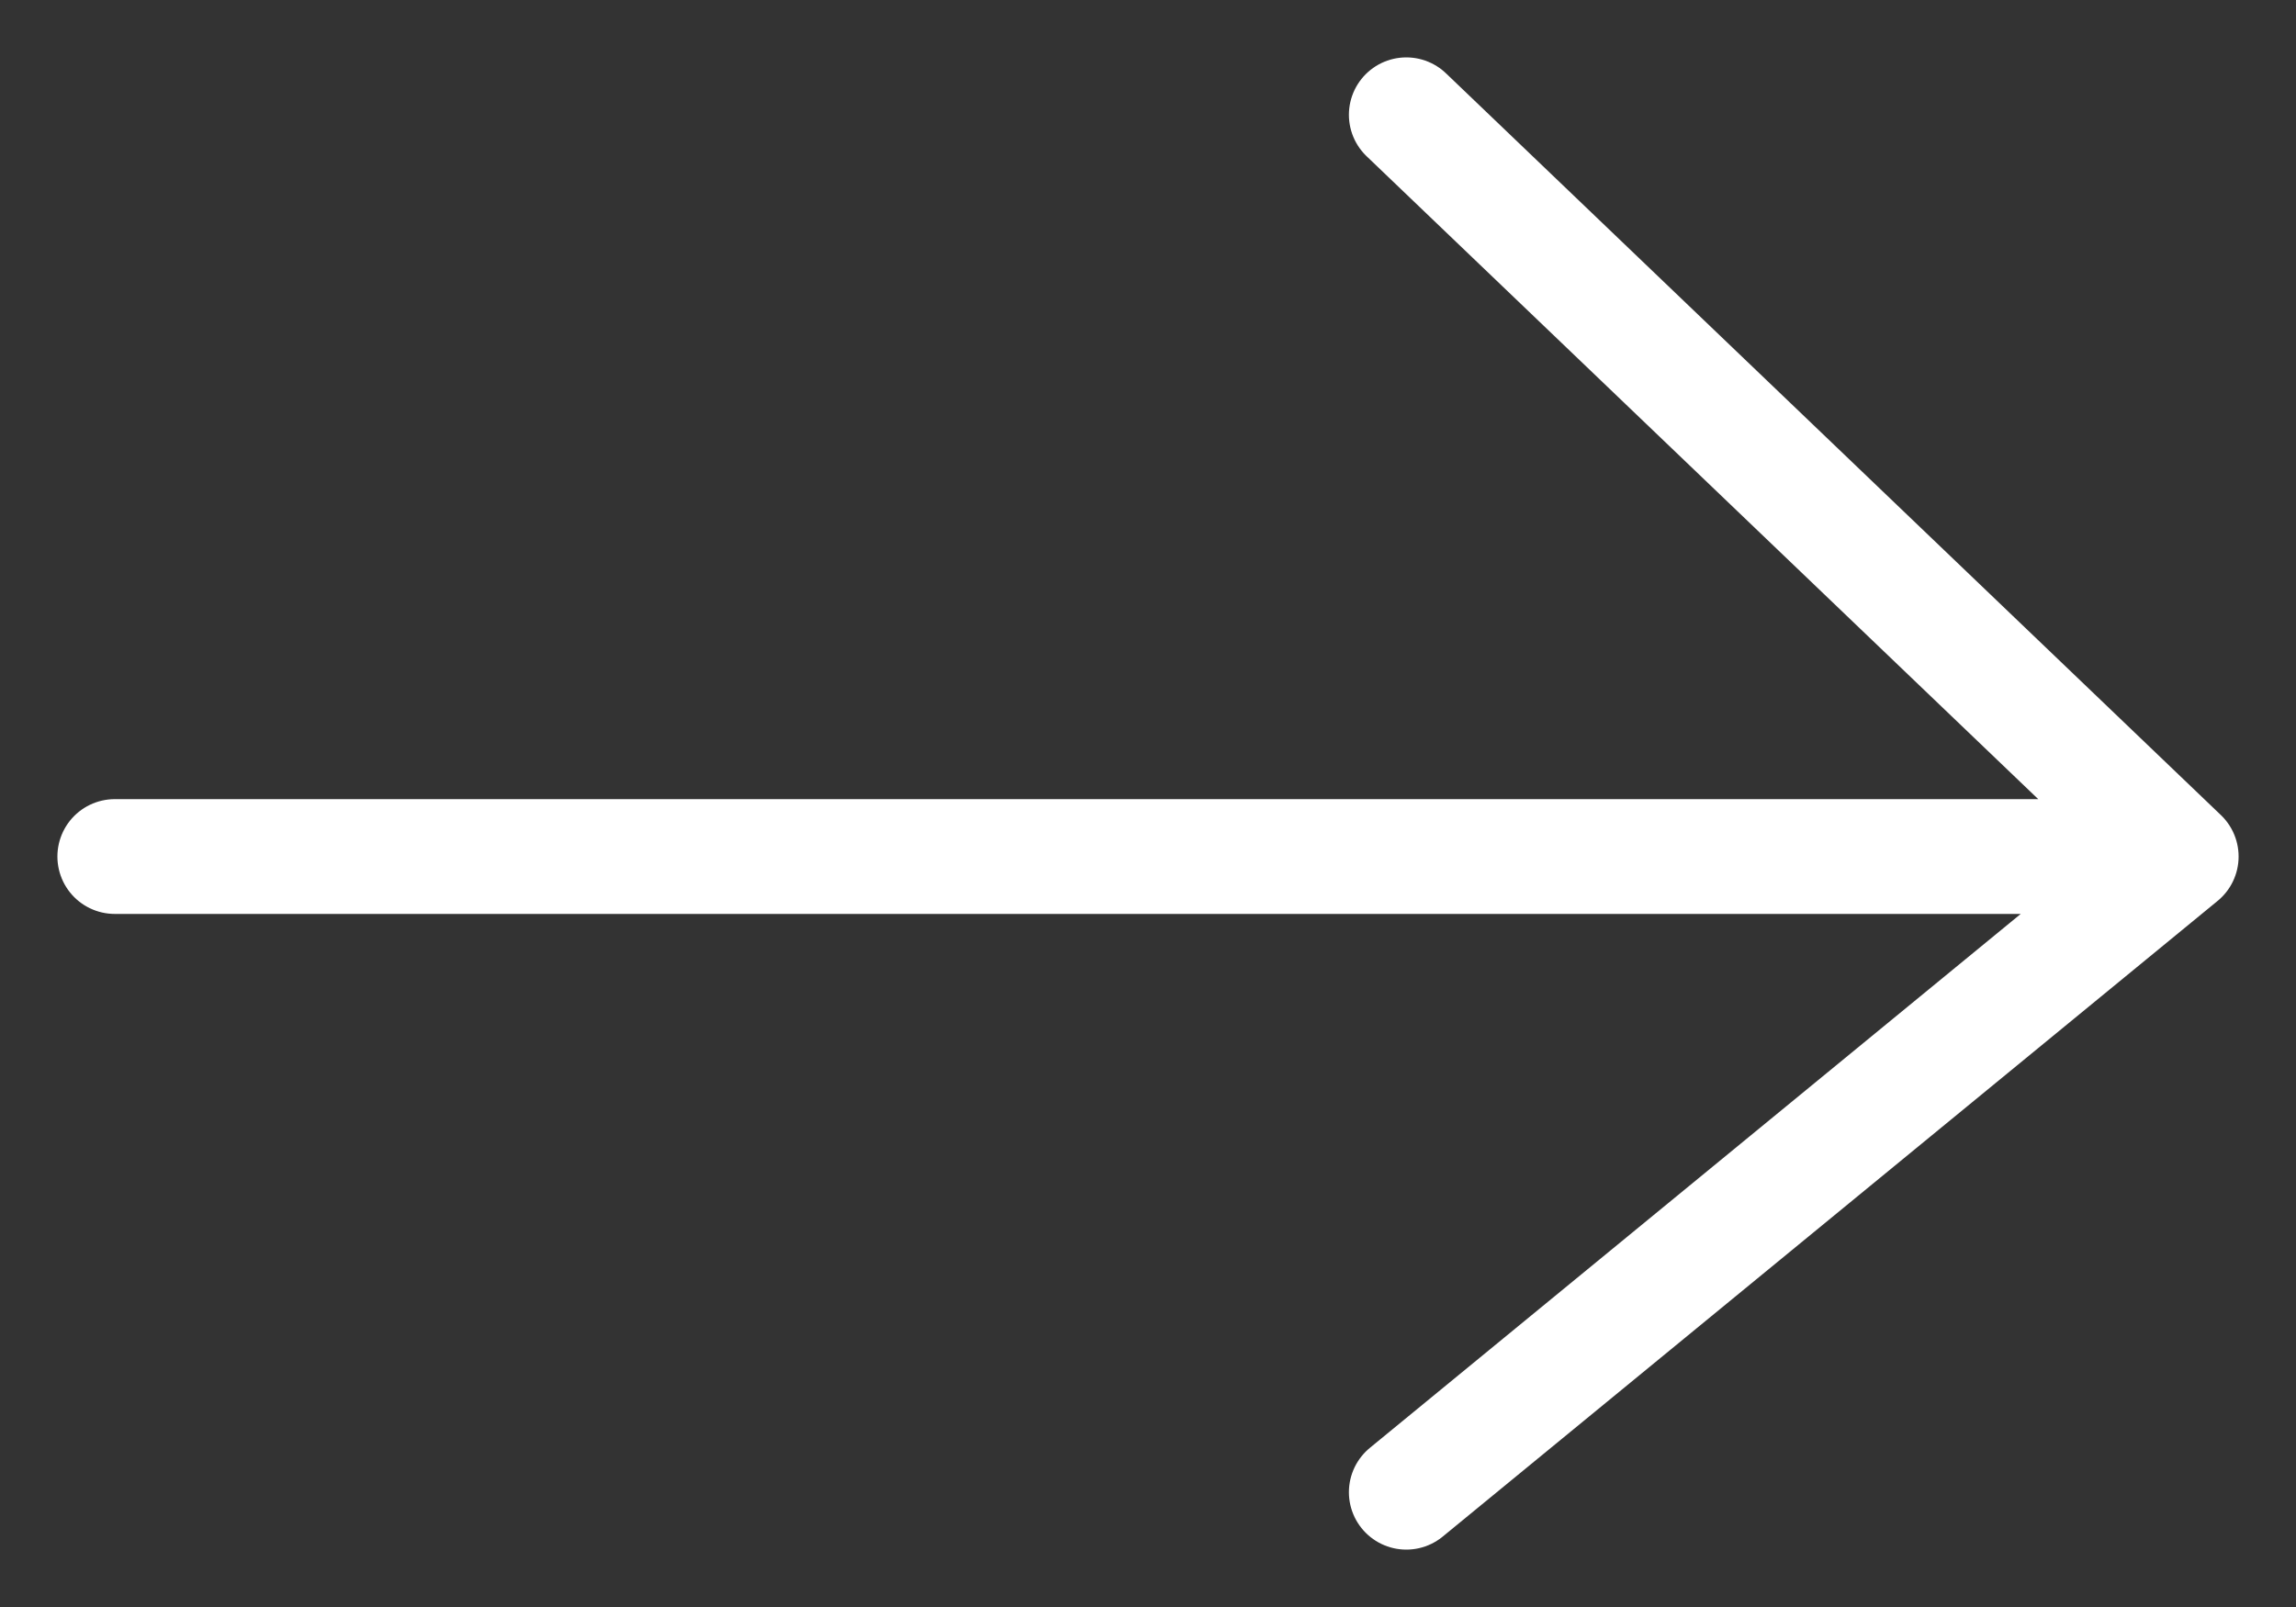 <svg width="20" height="14" viewBox="0 0 20 14" fill="none" xmlns="http://www.w3.org/2000/svg">
<rect x="0" y="0" width="20" height="14" fill="#333333" stroke="none"/>
<path d="M1 7.462H19M19 7.462L12.25 1M19 7.462L12.25 13" stroke="white" stroke-linecap="round" stroke-linejoin="round"/>
</svg>
